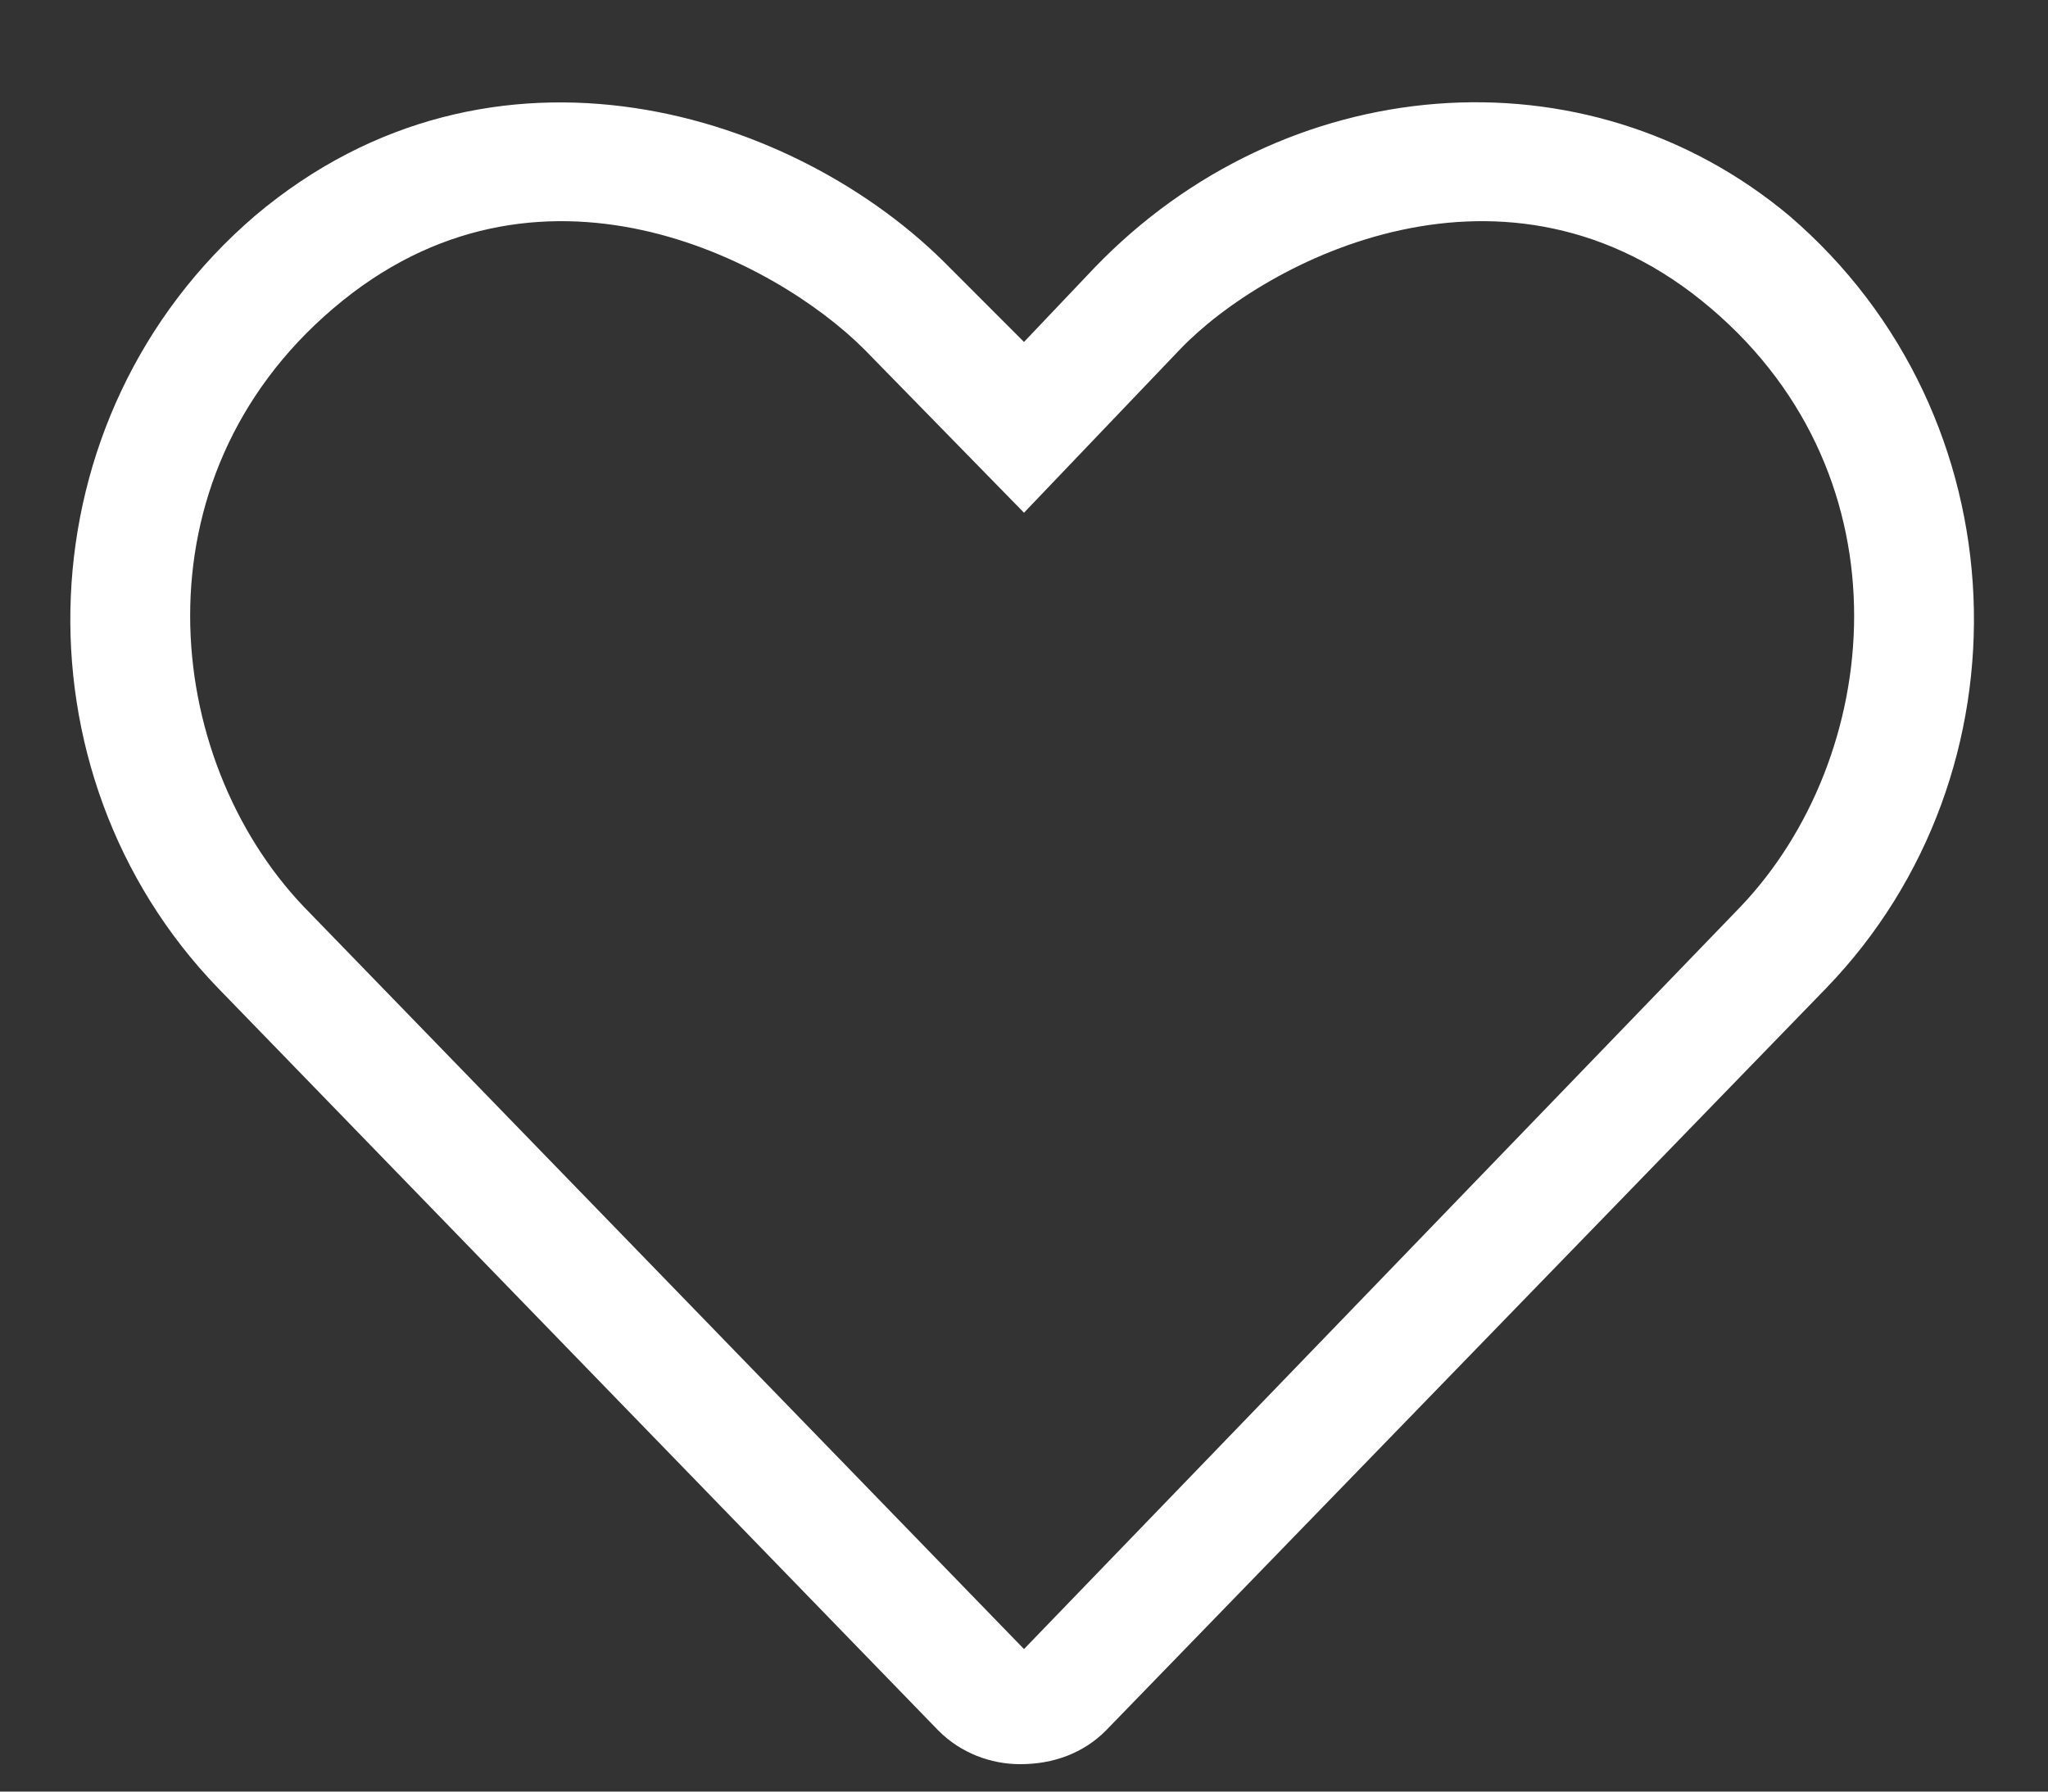 <svg width="56" height="49" viewBox="0 0 56 49" fill="none" xmlns="http://www.w3.org/2000/svg">
<rect x="0" y="0" width="56" height="49" fill="#333333" stroke="none"/>
<path d="M48.922 5.898C55.32 11.383 55.625 21.133 49.938 27.023L30.234 47.336C29.625 47.945 28.812 48.25 27.898 48.25C27.086 48.25 26.273 47.945 25.664 47.336L5.961 27.023C0.273 21.133 0.578 11.383 6.977 5.898C13.477 0.414 21.805 3.055 25.969 7.32L28 9.352L29.93 7.32C35.109 1.938 43.336 1.227 48.922 5.898ZM47.602 24.789C51.461 20.727 52.273 13.109 46.789 8.438C41.203 3.664 34.602 7.117 32.266 9.555L28 14.023L23.633 9.555C21.195 7.117 14.695 3.664 9.109 8.438C3.625 13.109 4.438 20.727 8.297 24.789L28 45.102L47.602 24.789Z" fill="white"/>
</svg>
